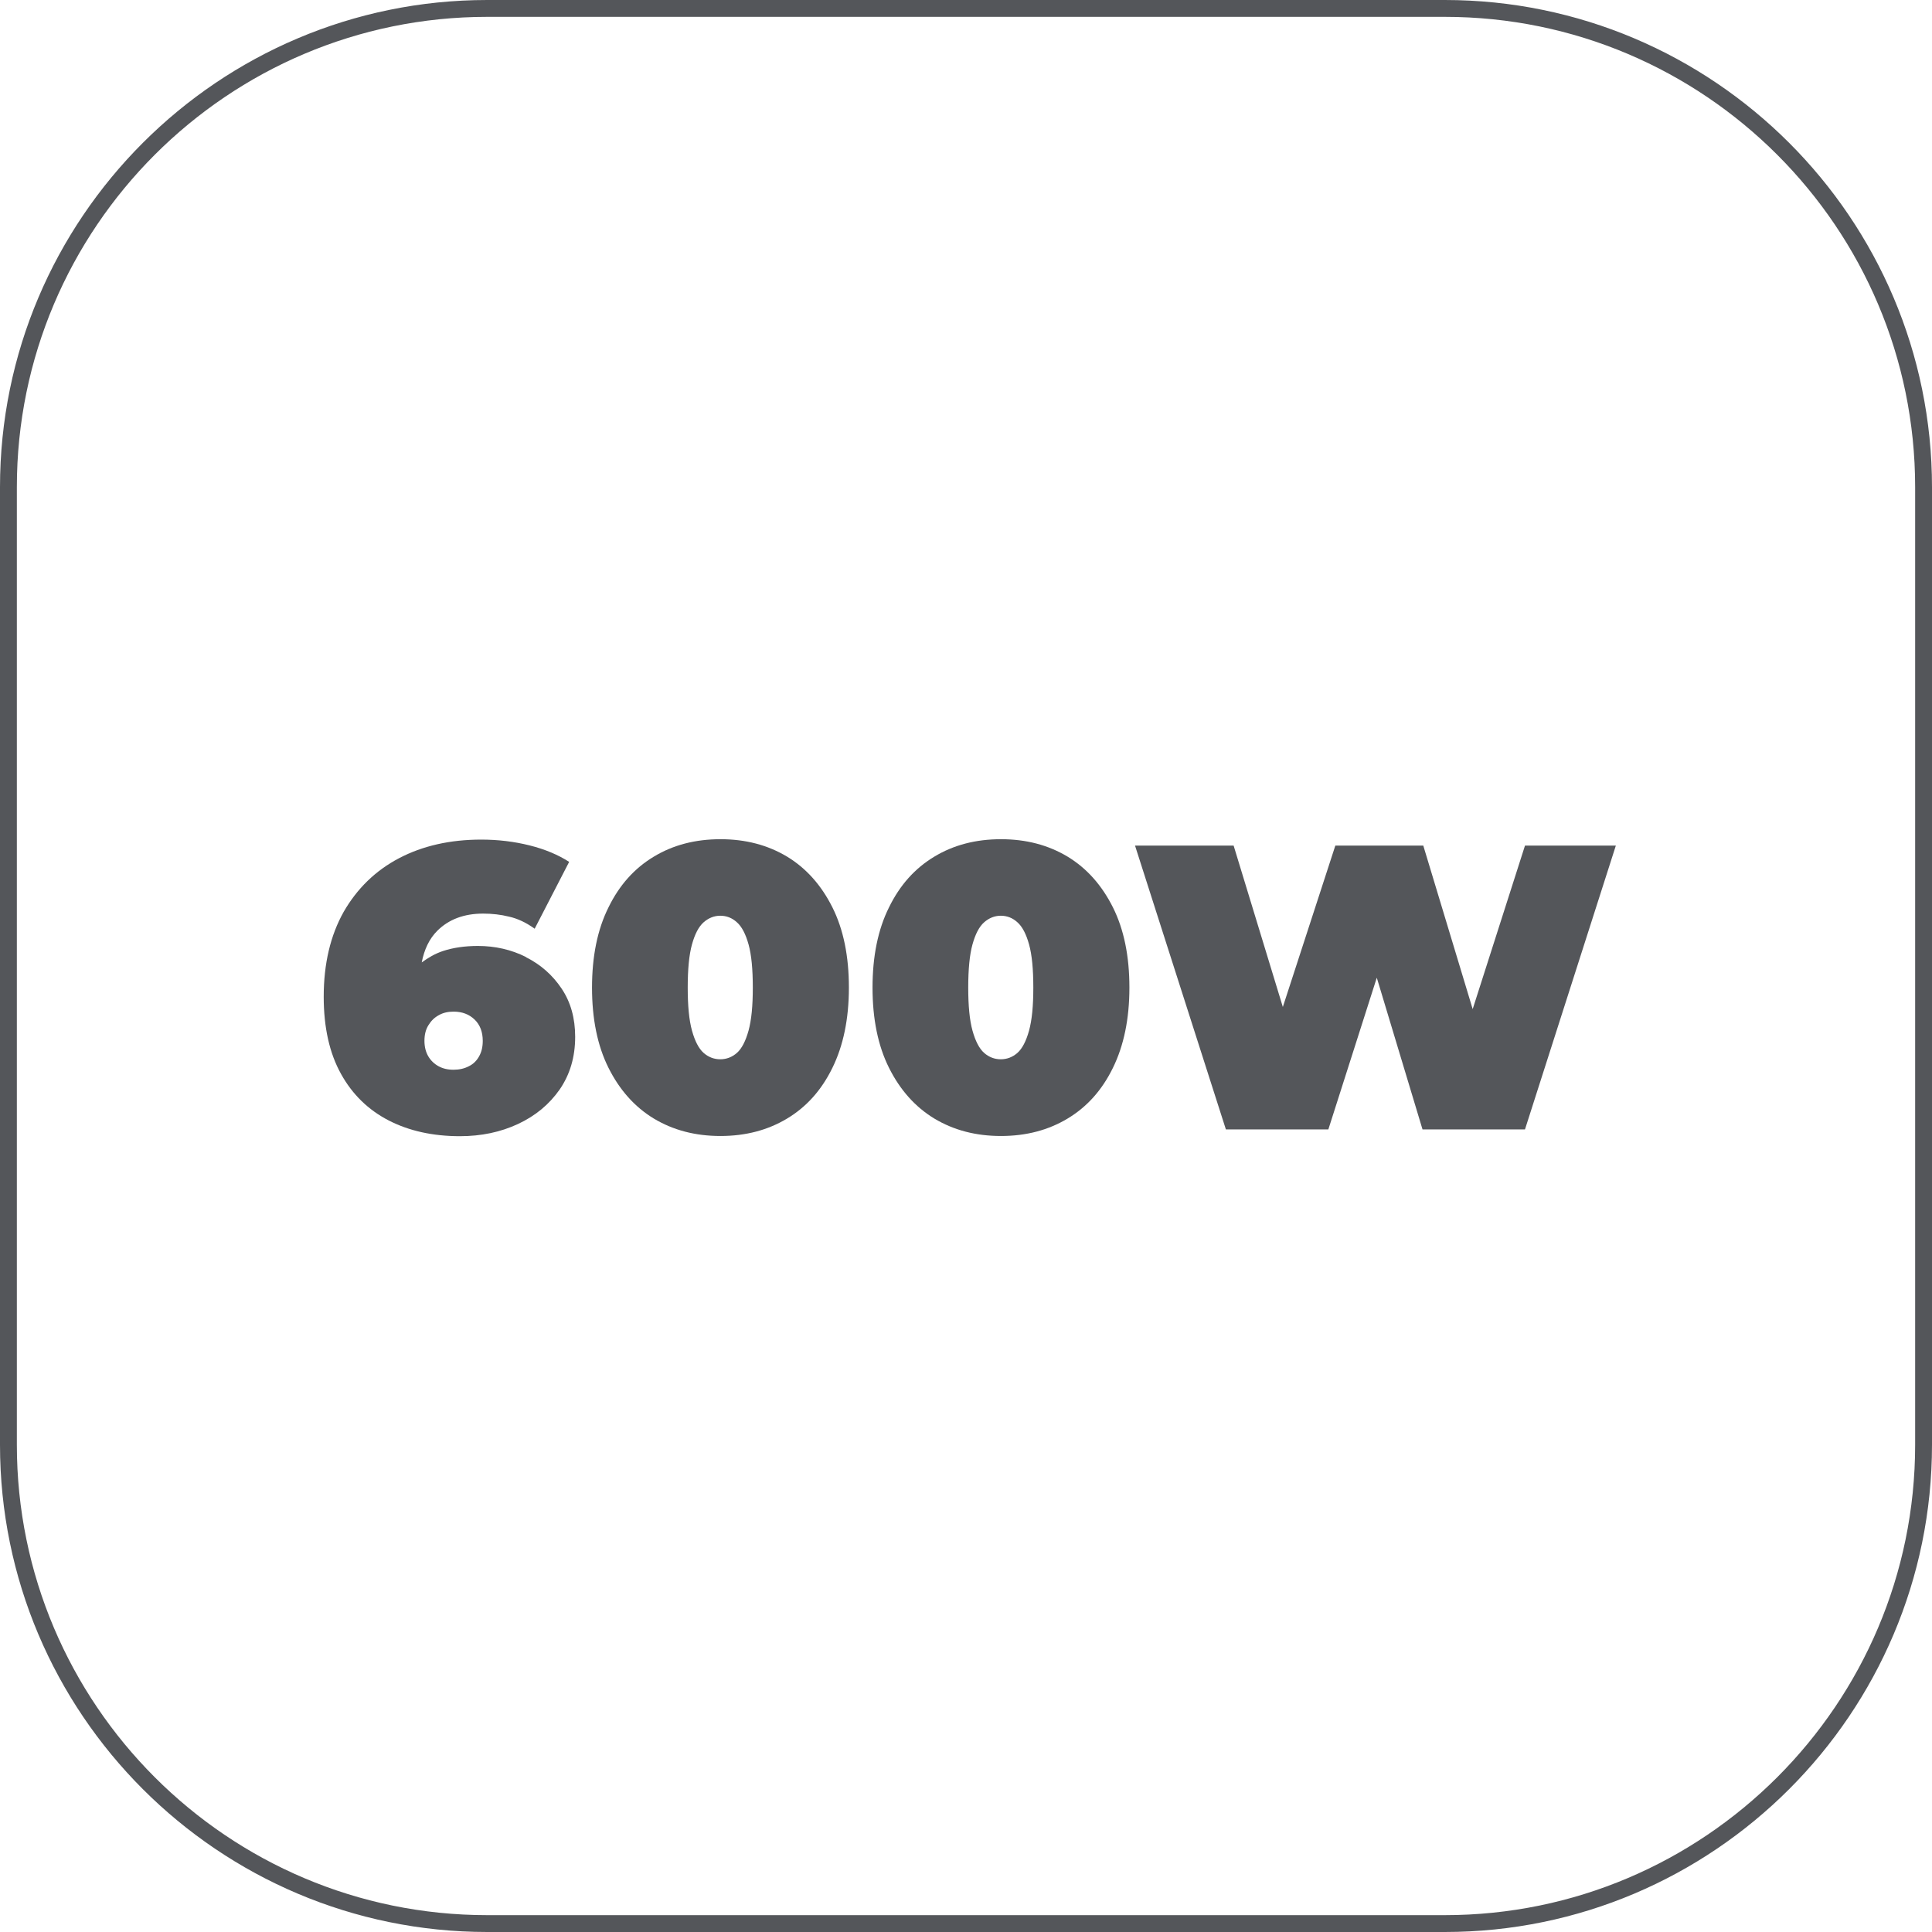<?xml version="1.0" encoding="UTF-8"?>
<svg id="Capa_2" data-name="Capa 2" xmlns="http://www.w3.org/2000/svg" viewBox="0 0 99.73 99.73">
  <defs>
    <style>
      .cls-1 {
        fill: #54565a;
        stroke-width: 0px;
      }
    </style>
  </defs>
  <g id="alzados">
    <g>
      <path class="cls-1" d="M74.58,0H25.15C11.28,0,0,11.28,0,25.15v49.43c0,13.87,11.28,25.15,25.15,25.15h49.43c13.87,0,25.15-11.28,25.15-25.15V25.15c0-13.87-11.28-25.15-25.15-25.15ZM98.86,74.58c0,13.39-10.89,24.28-24.28,24.28H25.15c-13.39,0-24.28-10.89-24.28-24.28V25.15C.87,11.76,11.76.87,25.15.87h49.43c13.39,0,24.28,10.89,24.28,24.28v49.43Z"/>
      <path class="cls-1" d="M27.15,49.4c-.76-.38-1.59-.57-2.48-.57-.68,0-1.28.09-1.8.26-.42.14-.77.35-1.1.59.13-.67.39-1.22.8-1.63.59-.59,1.38-.89,2.37-.89.46,0,.91.05,1.35.16.44.1.88.31,1.31.62l1.78-3.45c-.56-.36-1.24-.65-2.04-.85s-1.63-.3-2.5-.3c-1.6,0-3.02.32-4.24.96-1.22.64-2.17,1.57-2.86,2.77-.68,1.21-1.03,2.67-1.03,4.38,0,1.59.3,2.92.89,3.98.59,1.07,1.42,1.87,2.47,2.41,1.05.54,2.28.81,3.67.81,1.1,0,2.1-.21,3-.63.9-.42,1.61-1.01,2.15-1.78.53-.77.8-1.67.8-2.72,0-.96-.23-1.79-.7-2.49-.47-.7-1.08-1.24-1.84-1.62ZM24.73,54.53c-.12.22-.3.4-.53.51-.23.12-.49.18-.79.18s-.55-.06-.77-.18c-.22-.12-.4-.29-.53-.51s-.2-.49-.2-.8.06-.57.2-.8.31-.4.53-.52c.22-.13.48-.19.77-.19.45,0,.81.14,1.09.41s.42.64.42,1.1c0,.31-.06.57-.19.8Z"/>
      <path class="cls-1" d="M40.63,44.22c-1-.6-2.14-.9-3.44-.9s-2.45.3-3.44.9c-1,.6-1.78,1.47-2.34,2.62-.57,1.14-.85,2.53-.85,4.14s.28,3,.85,4.14c.57,1.14,1.35,2.02,2.34,2.62,1,.6,2.14.9,3.44.9s2.44-.3,3.44-.9,1.78-1.47,2.34-2.62c.56-1.14.85-2.52.85-4.14s-.28-3-.85-4.14c-.57-1.14-1.35-2.02-2.34-2.62ZM38.64,53.2c-.15.54-.35.93-.6,1.15-.25.22-.54.33-.86.33s-.61-.11-.86-.33c-.25-.22-.45-.61-.6-1.15-.15-.54-.22-1.28-.22-2.22s.07-1.69.22-2.23c.15-.54.35-.92.6-1.14.25-.22.54-.34.86-.34s.61.11.86.34c.25.22.45.6.6,1.14.15.54.22,1.28.22,2.23s-.07,1.67-.22,2.22Z"/>
      <path class="cls-1" d="M55.11,44.22c-1-.6-2.14-.9-3.44-.9s-2.45.3-3.44.9c-1,.6-1.78,1.47-2.34,2.62-.57,1.14-.85,2.53-.85,4.14s.28,3,.85,4.14c.57,1.14,1.35,2.02,2.34,2.62,1,.6,2.14.9,3.44.9s2.44-.3,3.44-.9,1.78-1.47,2.34-2.62c.56-1.14.85-2.52.85-4.14s-.28-3-.85-4.14c-.57-1.14-1.35-2.02-2.34-2.62ZM53.12,53.2c-.15.54-.35.93-.6,1.15-.25.22-.54.33-.86.33s-.61-.11-.86-.33c-.25-.22-.45-.61-.6-1.15-.15-.54-.22-1.28-.22-2.22s.07-1.69.22-2.23c.15-.54.35-.92.6-1.14.25-.22.54-.34.86-.34s.61.11.86.34c.25.22.45.6.6,1.14.15.54.22,1.28.22,2.23s-.07,1.67-.22,2.22Z"/>
      <polygon class="cls-1" points="76.02 52.09 73.47 43.65 68.93 43.65 66.22 51.98 63.68 43.65 58.59 43.65 63.28 58.3 68.57 58.3 71.07 50.47 73.43 58.3 78.72 58.3 83.41 43.65 78.72 43.65 76.02 52.09"/>
    </g>
  </g>
</svg>
